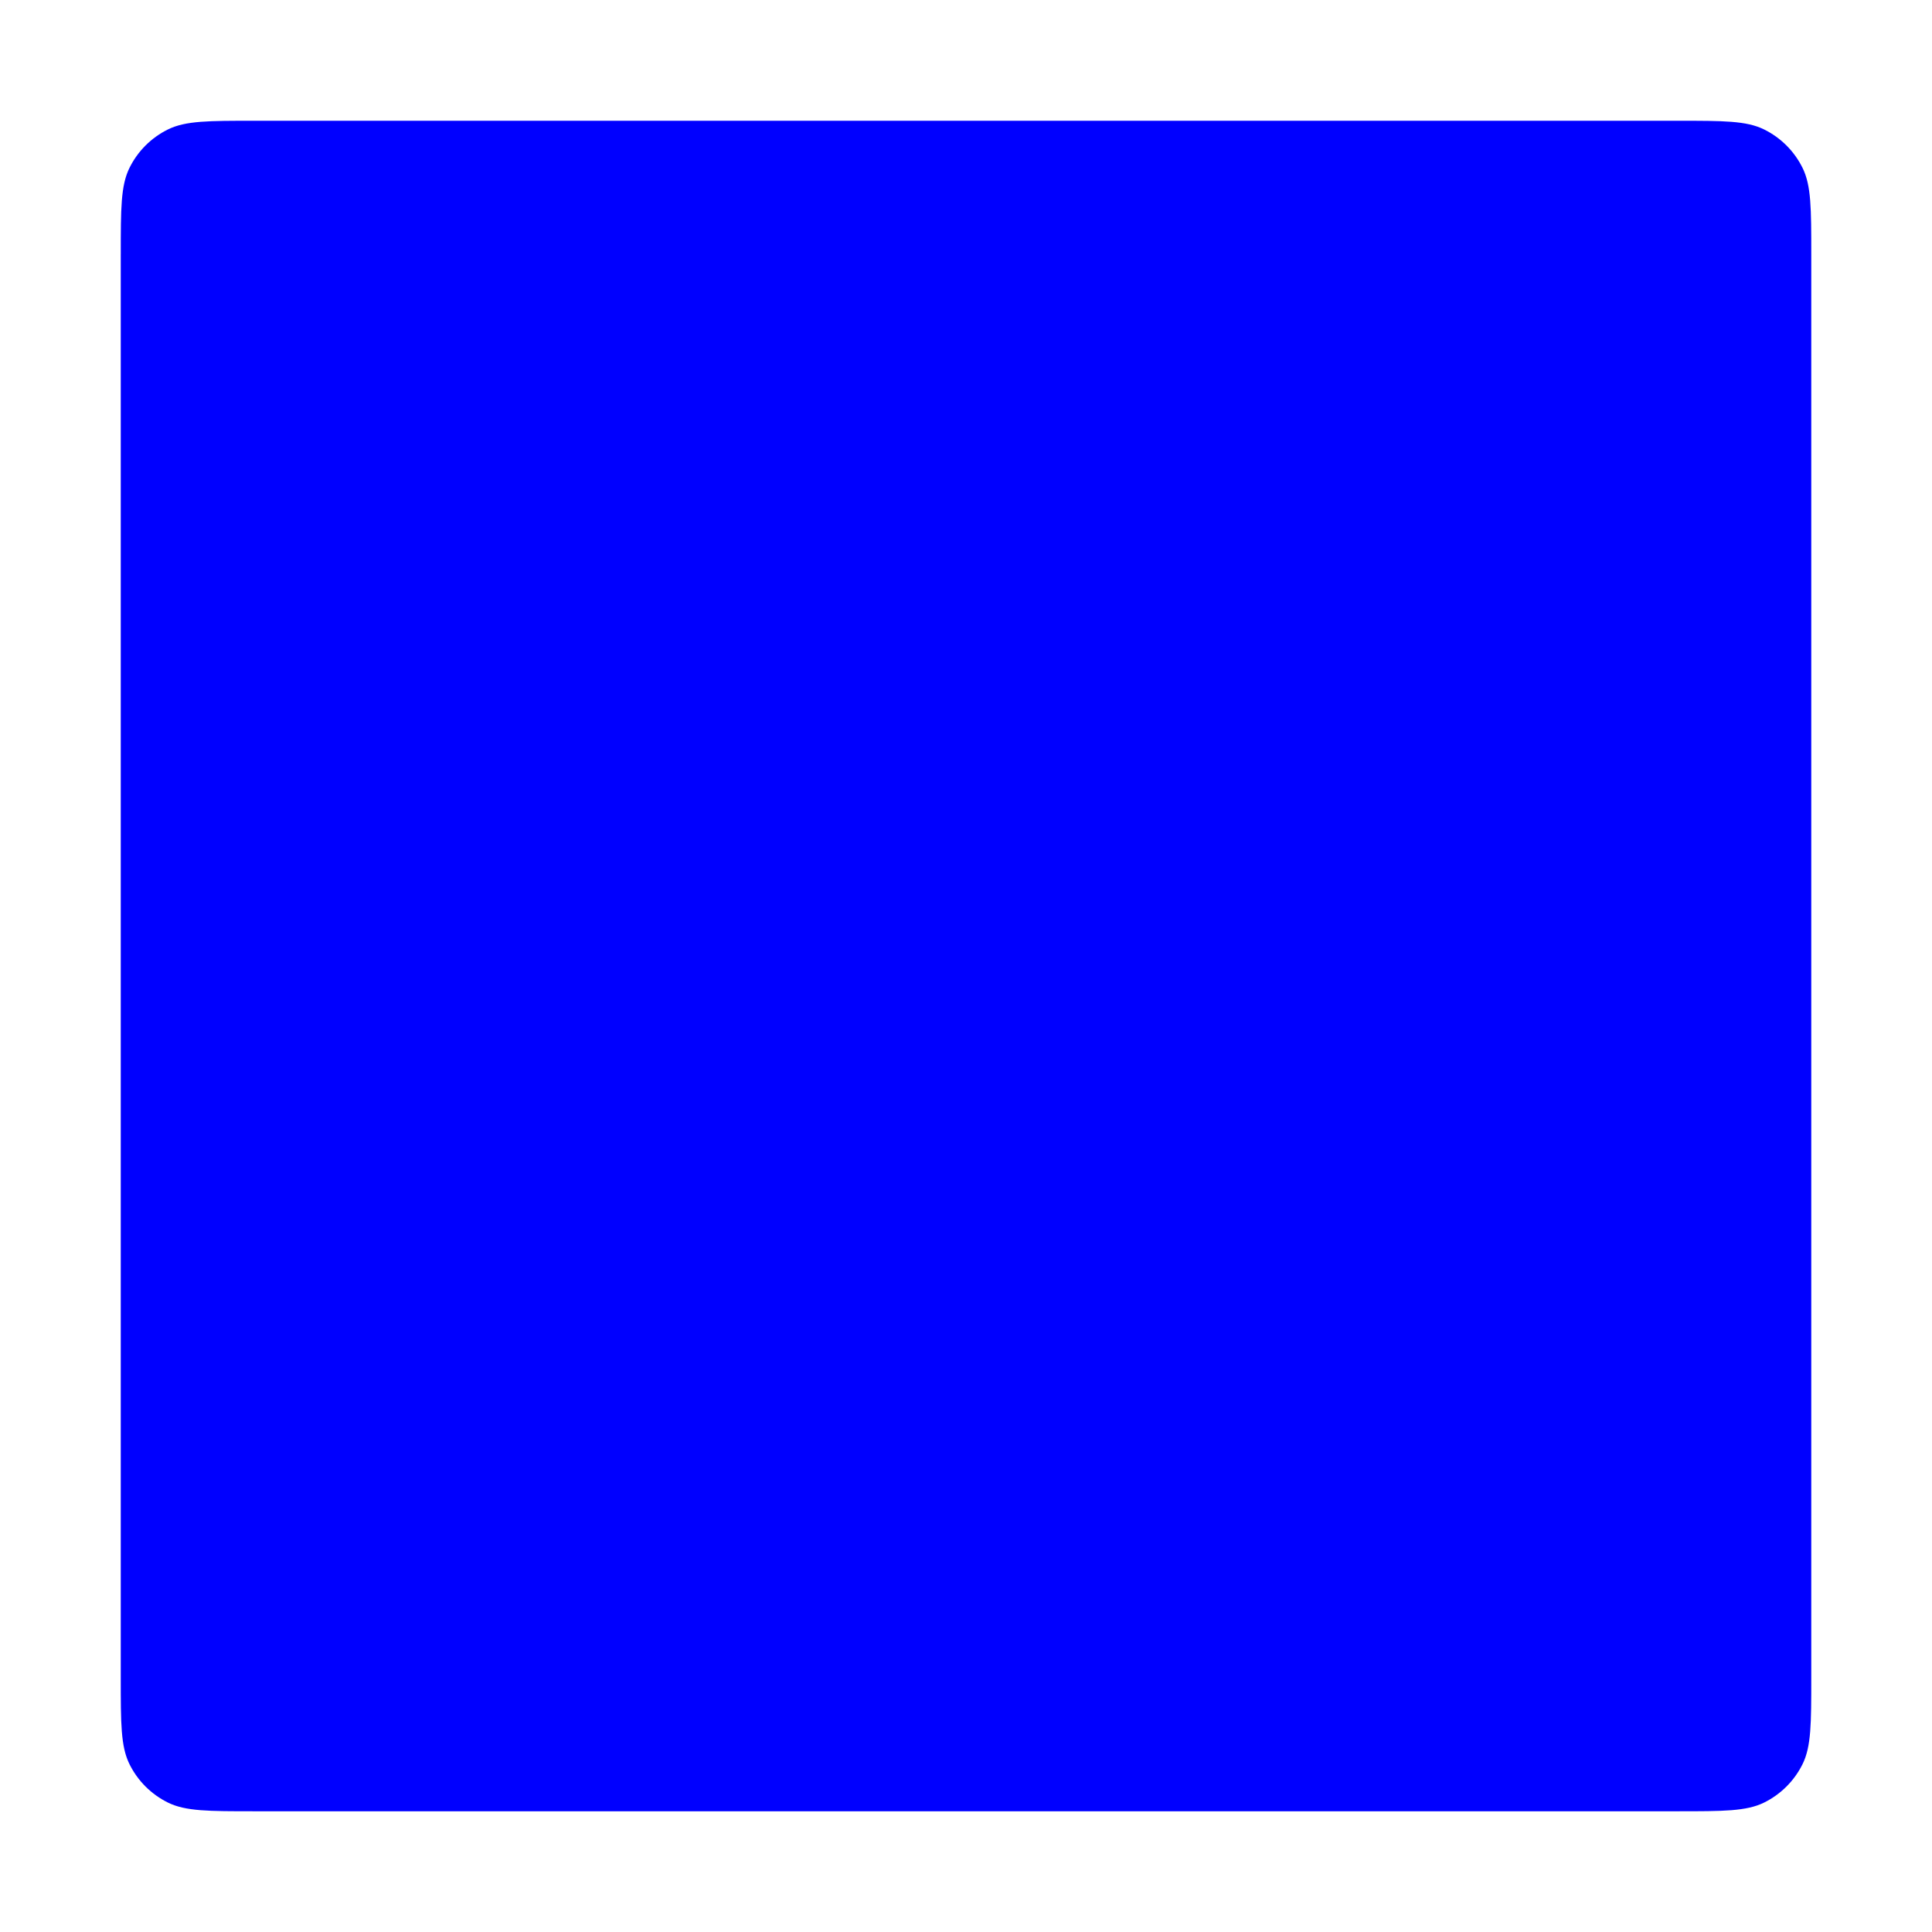 <svg width="400" height="400" viewBox="0 0 400 400" fill="none" xmlns="http://www.w3.org/2000/svg">
<path d="M25.003 52.65C25.003 43.178 25.003 38.445 26.788 34.8C28.497 31.311 31.316 28.492 34.806 26.783C38.448 25 43.181 25 52.653 25H347.353C356.822 25 361.561 25 365.203 26.785C368.689 28.494 371.508 31.314 373.22 34.803C375.003 38.445 375.003 43.181 375.003 52.653V347.353C375.003 356.822 375.003 361.561 373.22 365.203C371.508 368.689 368.689 371.508 365.203 373.22C361.561 375.003 356.822 375.003 347.353 375.003H52.653C43.181 375.003 38.448 375.003 34.803 373.22C31.314 371.508 28.494 368.689 26.785 365.203C25 361.561 25 356.822 25 347.353V52.65H25.003Z" fill="#0000FF"/>
</svg>
